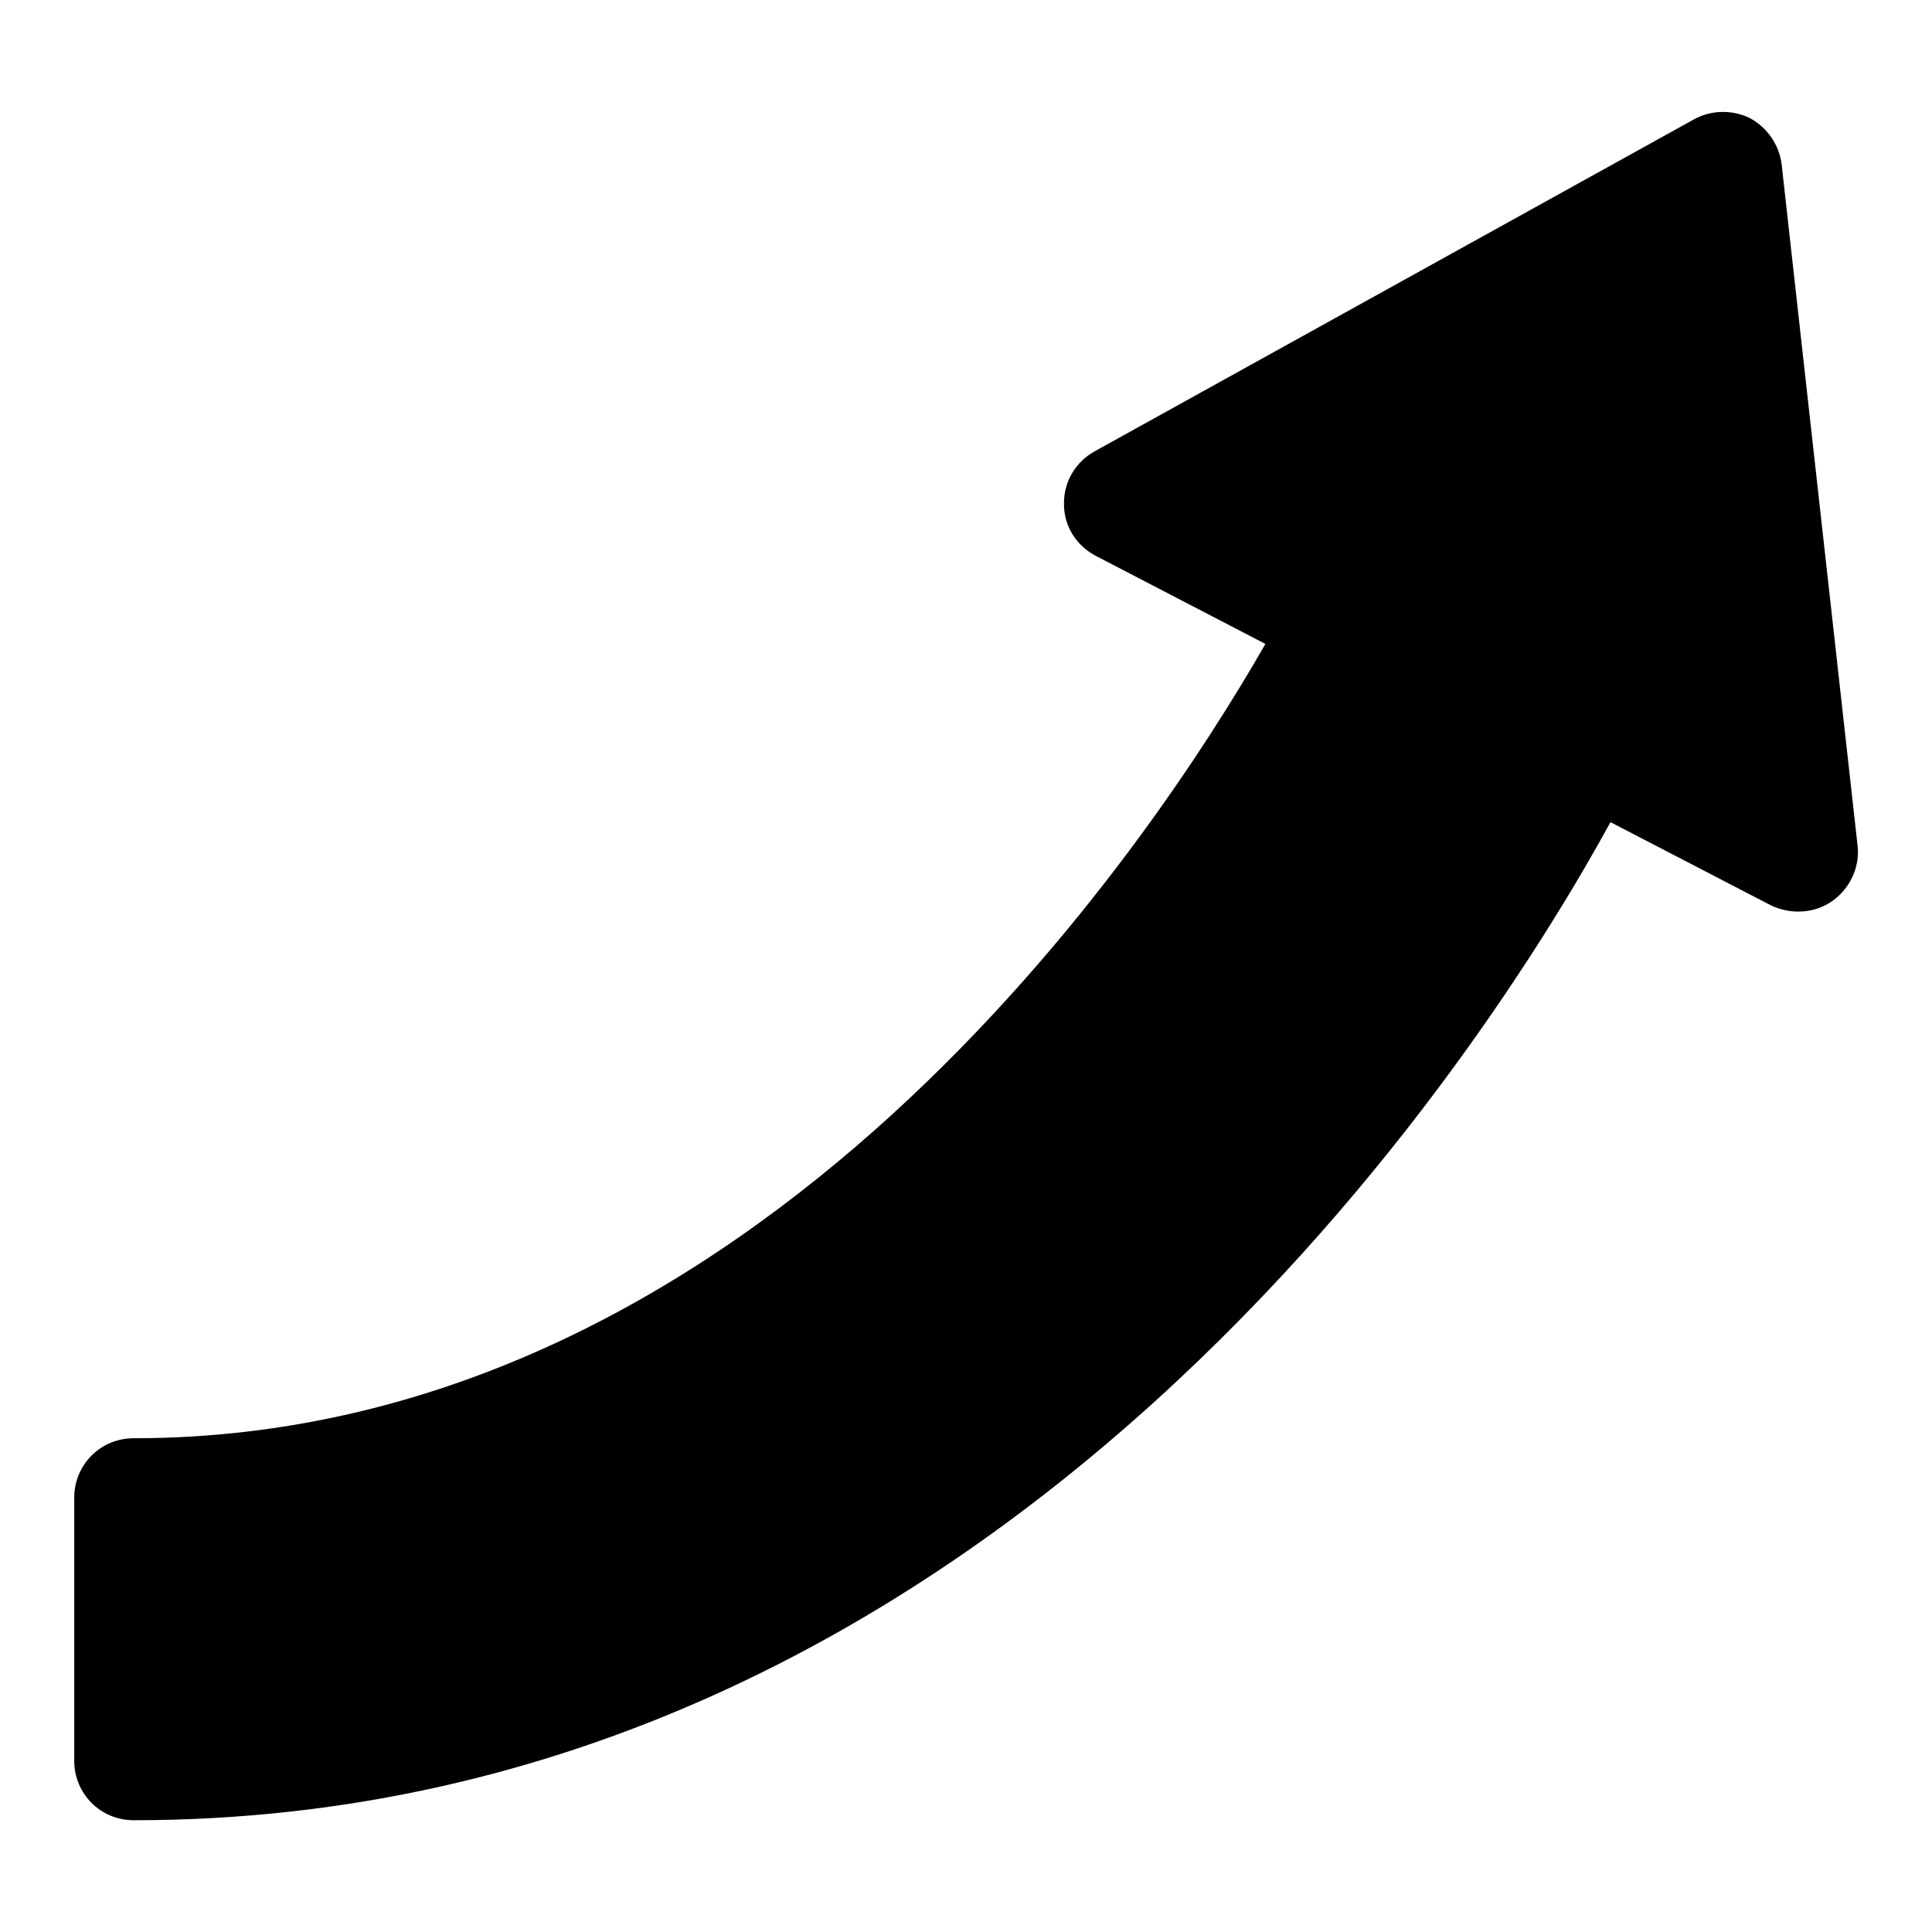 <?xml version="1.0" encoding="UTF-8"?>
<!-- Uploaded to: SVG Repo, www.svgrepo.com, Generator: SVG Repo Mixer Tools -->
<svg fill="#000000" width="800px" height="800px" version="1.1" viewBox="144 144 512 512" xmlns="http://www.w3.org/2000/svg">
 <path d="m616.16 187.61c-0.629-5.195-3.777-9.762-8.344-12.266-4.723-2.363-10.391-2.219-14.957 0.316l-158.86 87.996c-5.035 2.832-8.184 8.188-8.027 14.012 0 5.809 3.305 11.004 8.5 13.68l44.871 23.301c-29.441 51.484-133.98 210.5-299.93 210.5-8.832 0-15.742 7.086-15.742 15.742v69.746c0 8.66 6.91 15.742 15.742 15.742 230.34 0 359.89-206.88 391.38-264.5l42.508 22.043c5.195 2.504 11.492 2.203 16.215-1.102 4.723-3.305 7.398-8.973 6.769-14.641z"/>
</svg>